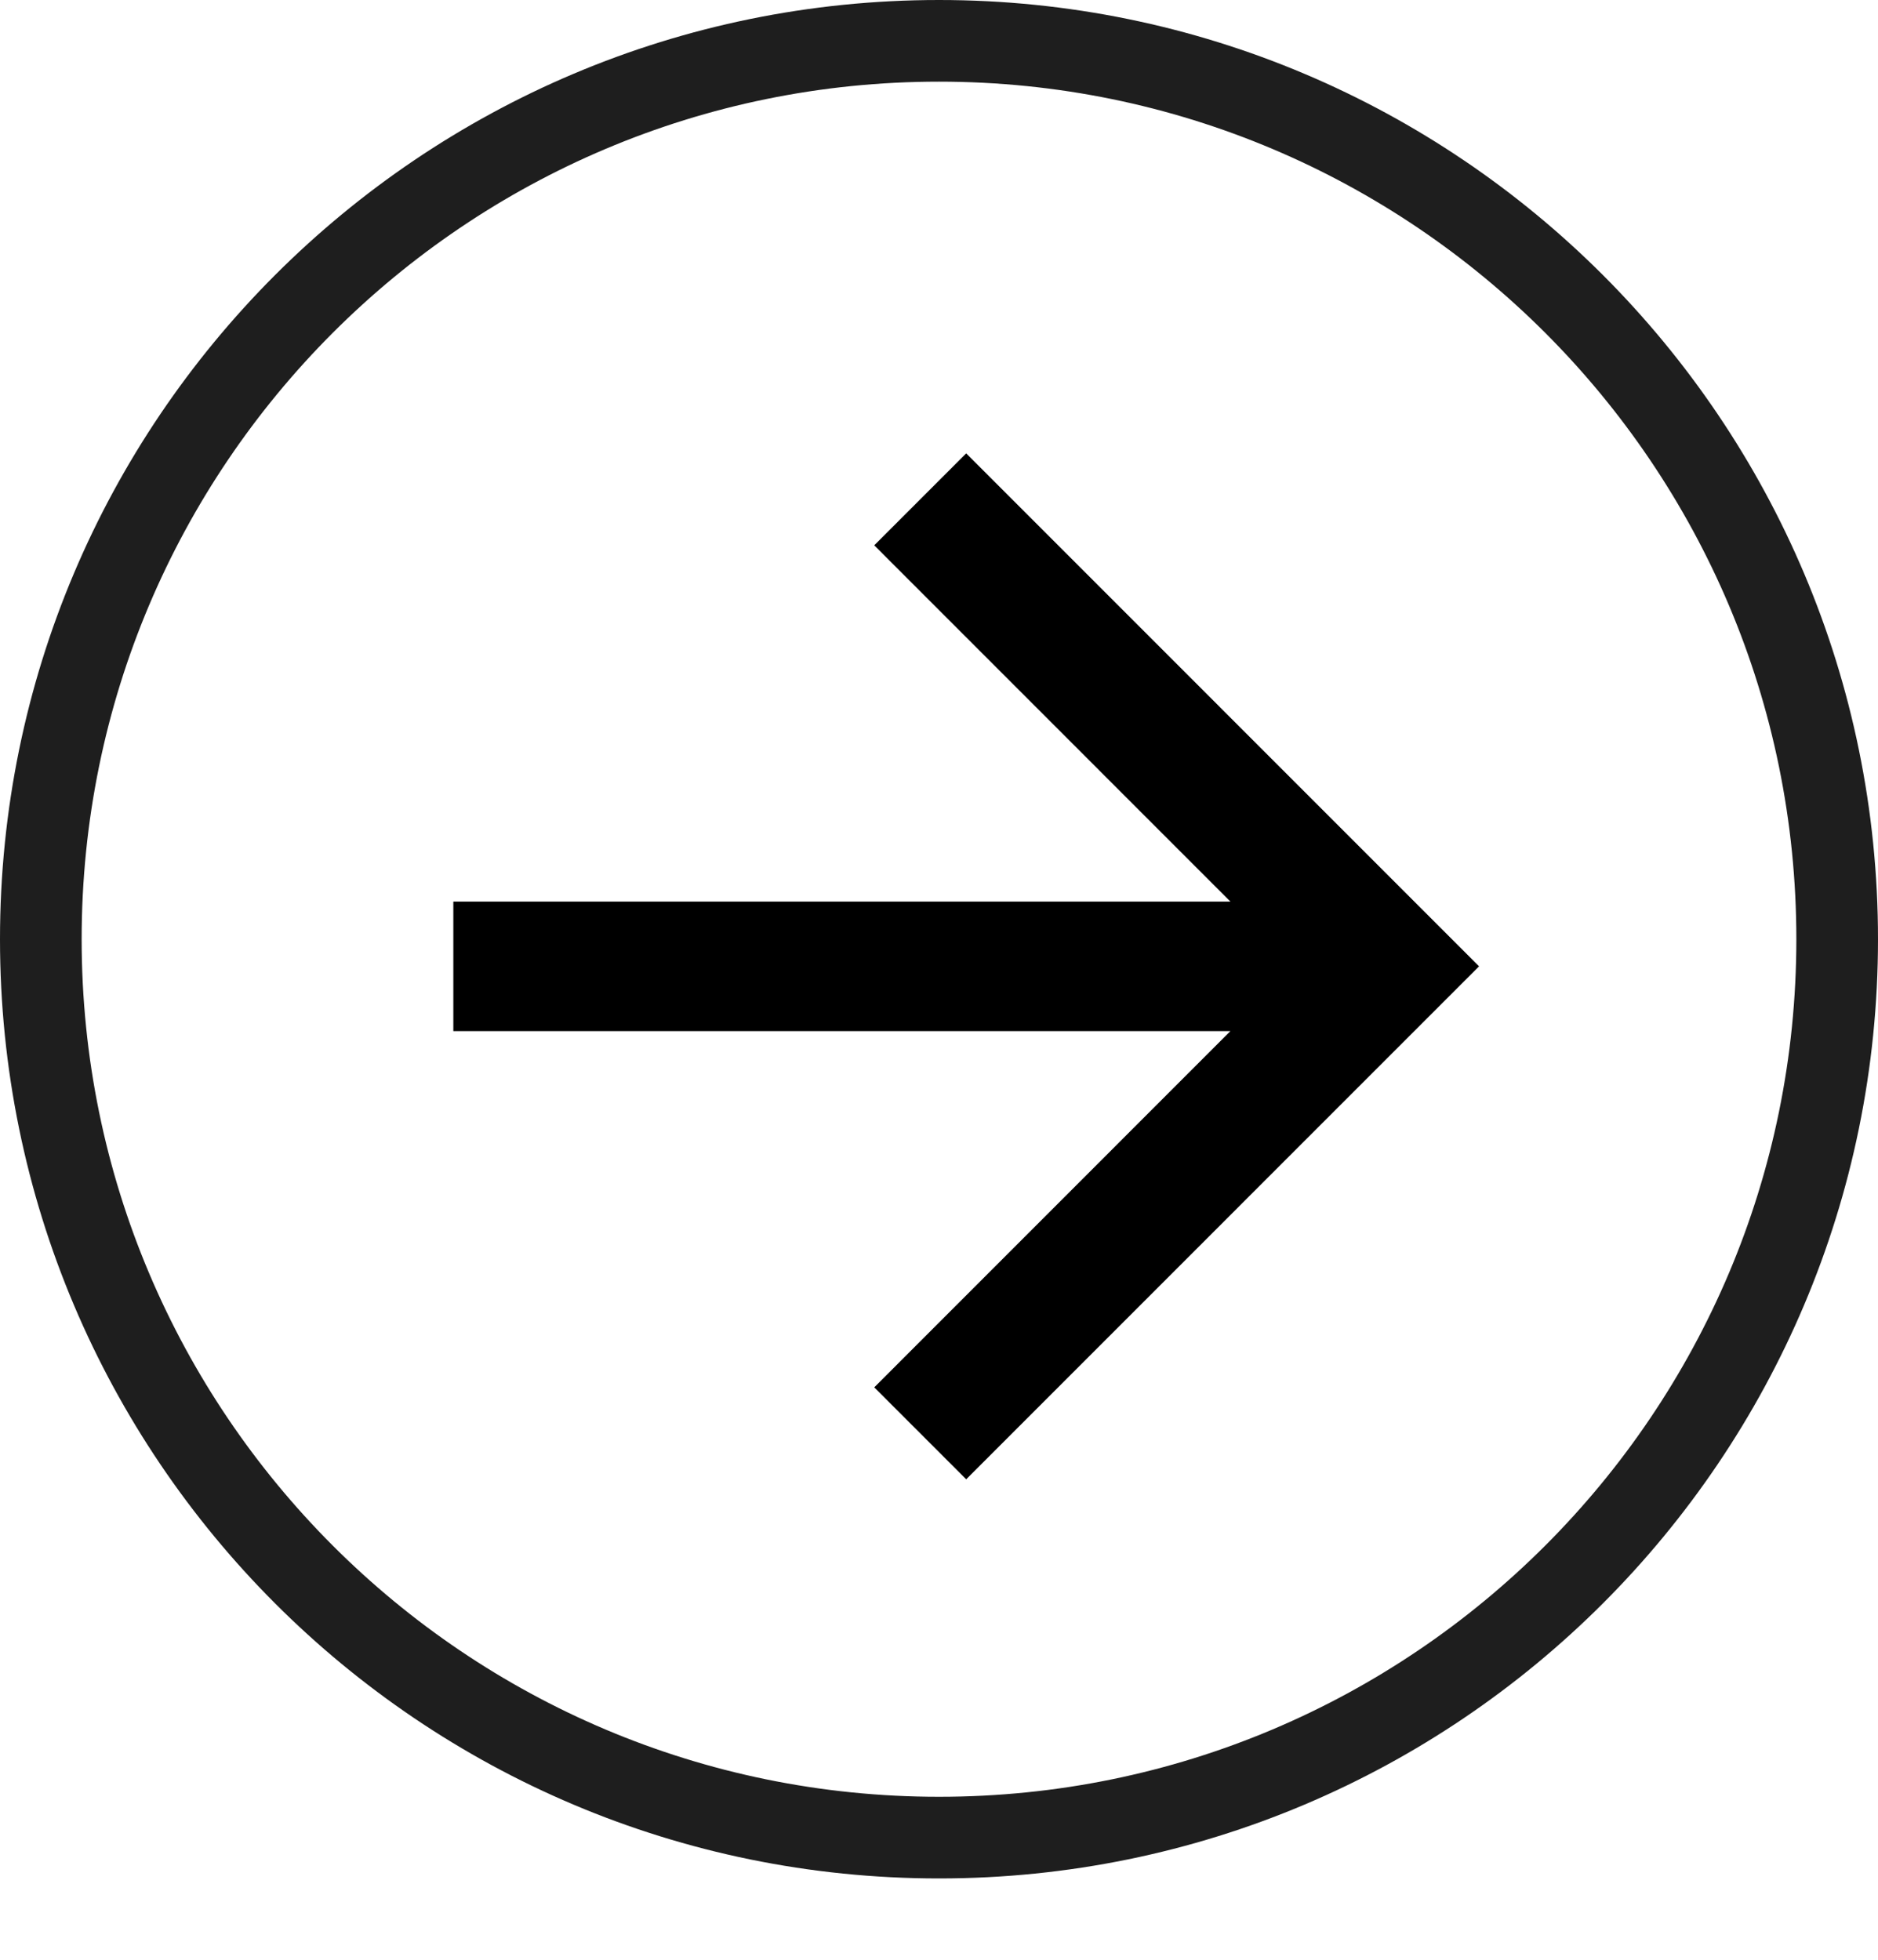 <svg width="23" height="24" viewBox="0 0 23 24" fill="none" xmlns="http://www.w3.org/2000/svg">
<path d="M22.5 11.502C22.5 17.578 17.575 22.504 11.5 22.504C5.425 22.504 0.5 17.578 0.5 11.502C0.5 5.426 5.425 0.5 11.5 0.5C17.575 0.5 22.5 5.426 22.5 11.502Z" stroke="#1E1E1E"/>
<path d="M5.552 12.627L5.552 11.041L15.069 11.041L10.707 6.678L11.833 5.552L18.114 11.834L11.833 18.116L10.707 16.99L15.069 12.627L5.552 12.627Z" fill="black"/>
</svg>
